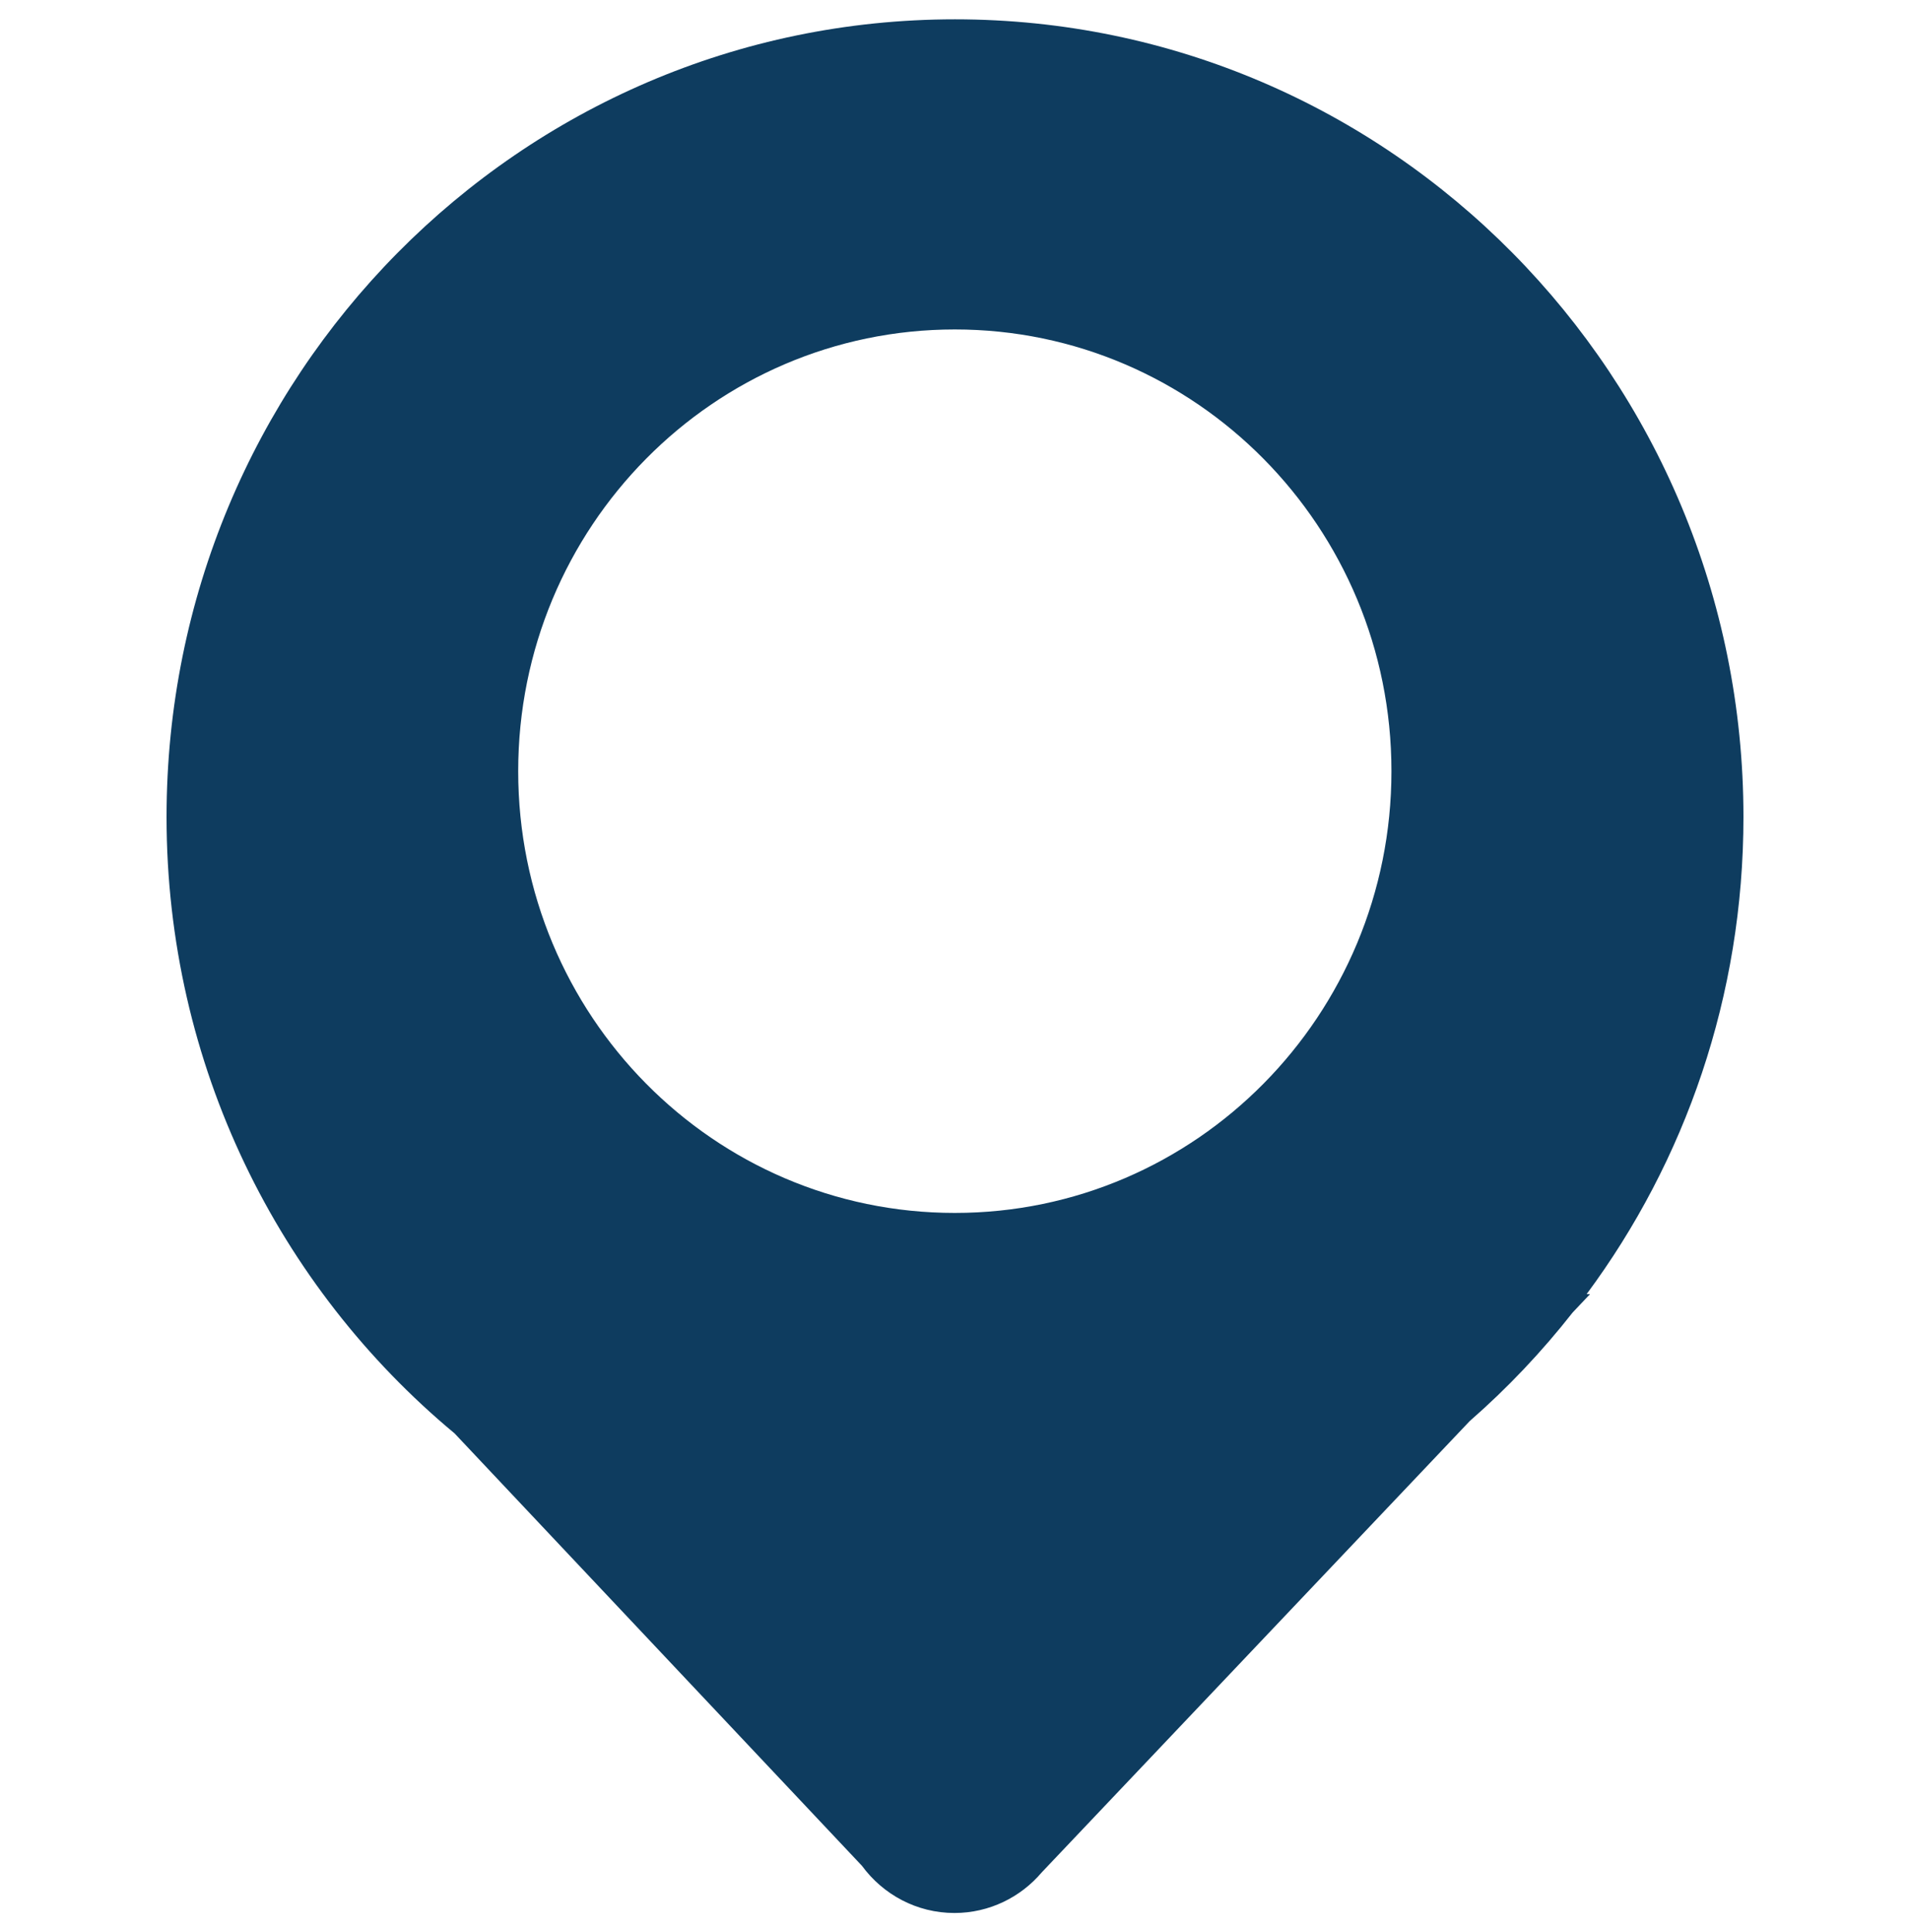 <svg width="85" height="86" viewBox="0 0 85 86" fill="none" xmlns="http://www.w3.org/2000/svg">
<path d="M77.588 36.361C77.588 16.753 61.88 0.86 42.5 0.86C23.12 0.86 7.412 16.753 7.412 36.361C7.412 47.412 12.402 57.285 20.23 63.795L38.361 83.042C39.296 84.315 40.792 85.14 42.475 85.14C44.03 85.14 45.424 84.435 46.359 83.334L65.408 63.245C67.082 61.783 68.612 60.166 69.989 58.412L70.763 57.595H70.61C74.996 51.678 77.588 44.325 77.588 36.361ZM42.492 53.983C31.756 53.983 23.061 45.185 23.061 34.323C23.061 23.461 31.756 14.663 42.492 14.663C53.219 14.663 61.923 23.461 61.923 34.323C61.923 45.185 53.227 53.983 42.492 53.983Z" fill="#0E3C5F"/>
</svg>
